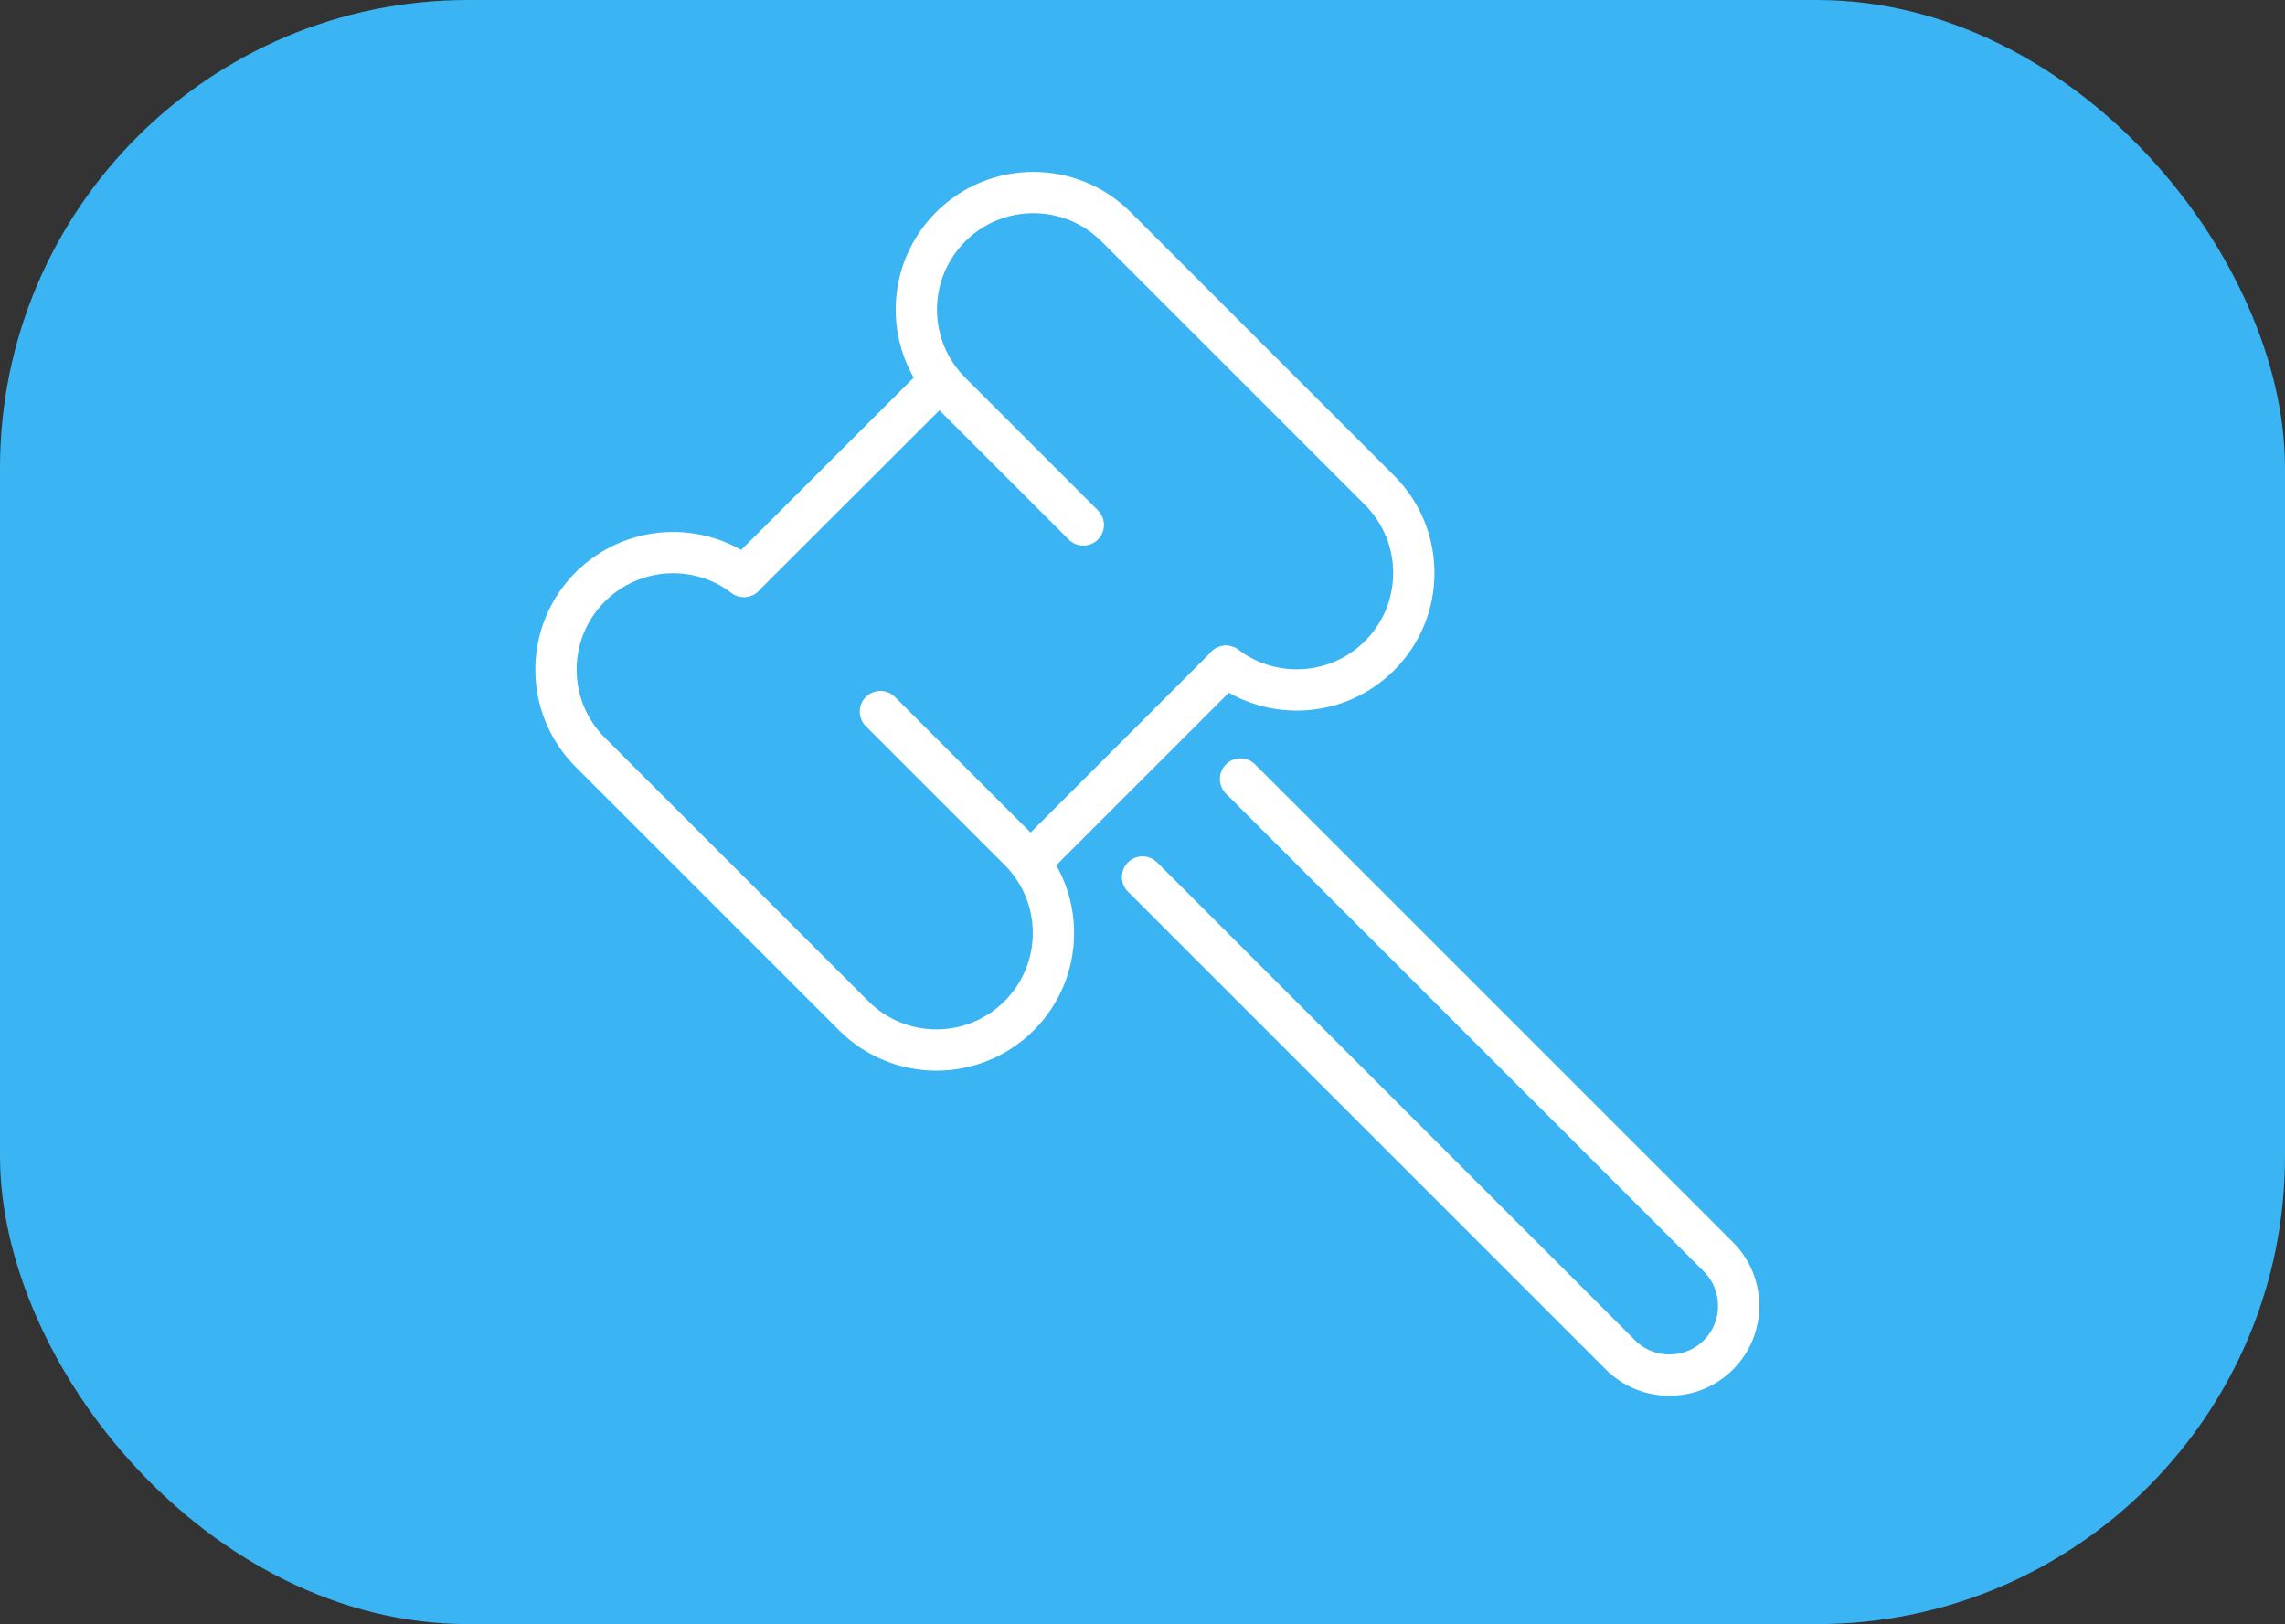 <?xml version="1.0" encoding="UTF-8"?> <svg xmlns="http://www.w3.org/2000/svg" id="Layer_2" viewBox="0 0 83 59"><rect x="0" y="0" width="83" height="59" fill="#333333" stroke="none"/><defs><style>.cls-1{fill:none;stroke:#fff;stroke-linecap:round;stroke-miterlimit:10;stroke-width:1.5px;}.cls-2{fill:#3ab4f2;}</style></defs><g id="Layer_1-2"><rect class="cls-2" width="83" height="59" rx="17" ry="17"></rect><g><line class="cls-1" x1="44.53" y1="24.21" x2="37.44" y2="31.3"></line><line class="cls-1" x1="27.02" y1="20.94" x2="34.12" y2="13.85"></line><path class="cls-1" d="M44.53,24.2c1.67,1.27,4.06,1.14,5.58-.38h0c1.66-1.66,1.66-4.35,0-6.01l-9.57-9.57c-1.66-1.66-4.35-1.66-6.01,0h0c-1.66,1.66-1.66,4.35,0,6.01l4.82,4.82"></path><path class="cls-1" d="M27.02,20.94c-1.67-1.27-4.05-1.14-5.58,.38h0c-1.66,1.66-1.66,4.35,0,6.01l9.57,9.57c1.66,1.66,4.35,1.66,6.01,0h0c1.66-1.66,1.66-4.35,0-6.01l-5.04-5.04"></path><path class="cls-1" d="M45.06,28.3l17.36,17.36c.98,.98,.98,2.58,0,3.56h0c-.98,.98-2.58,.98-3.56,0l-17.36-17.36"></path></g></g></svg> 